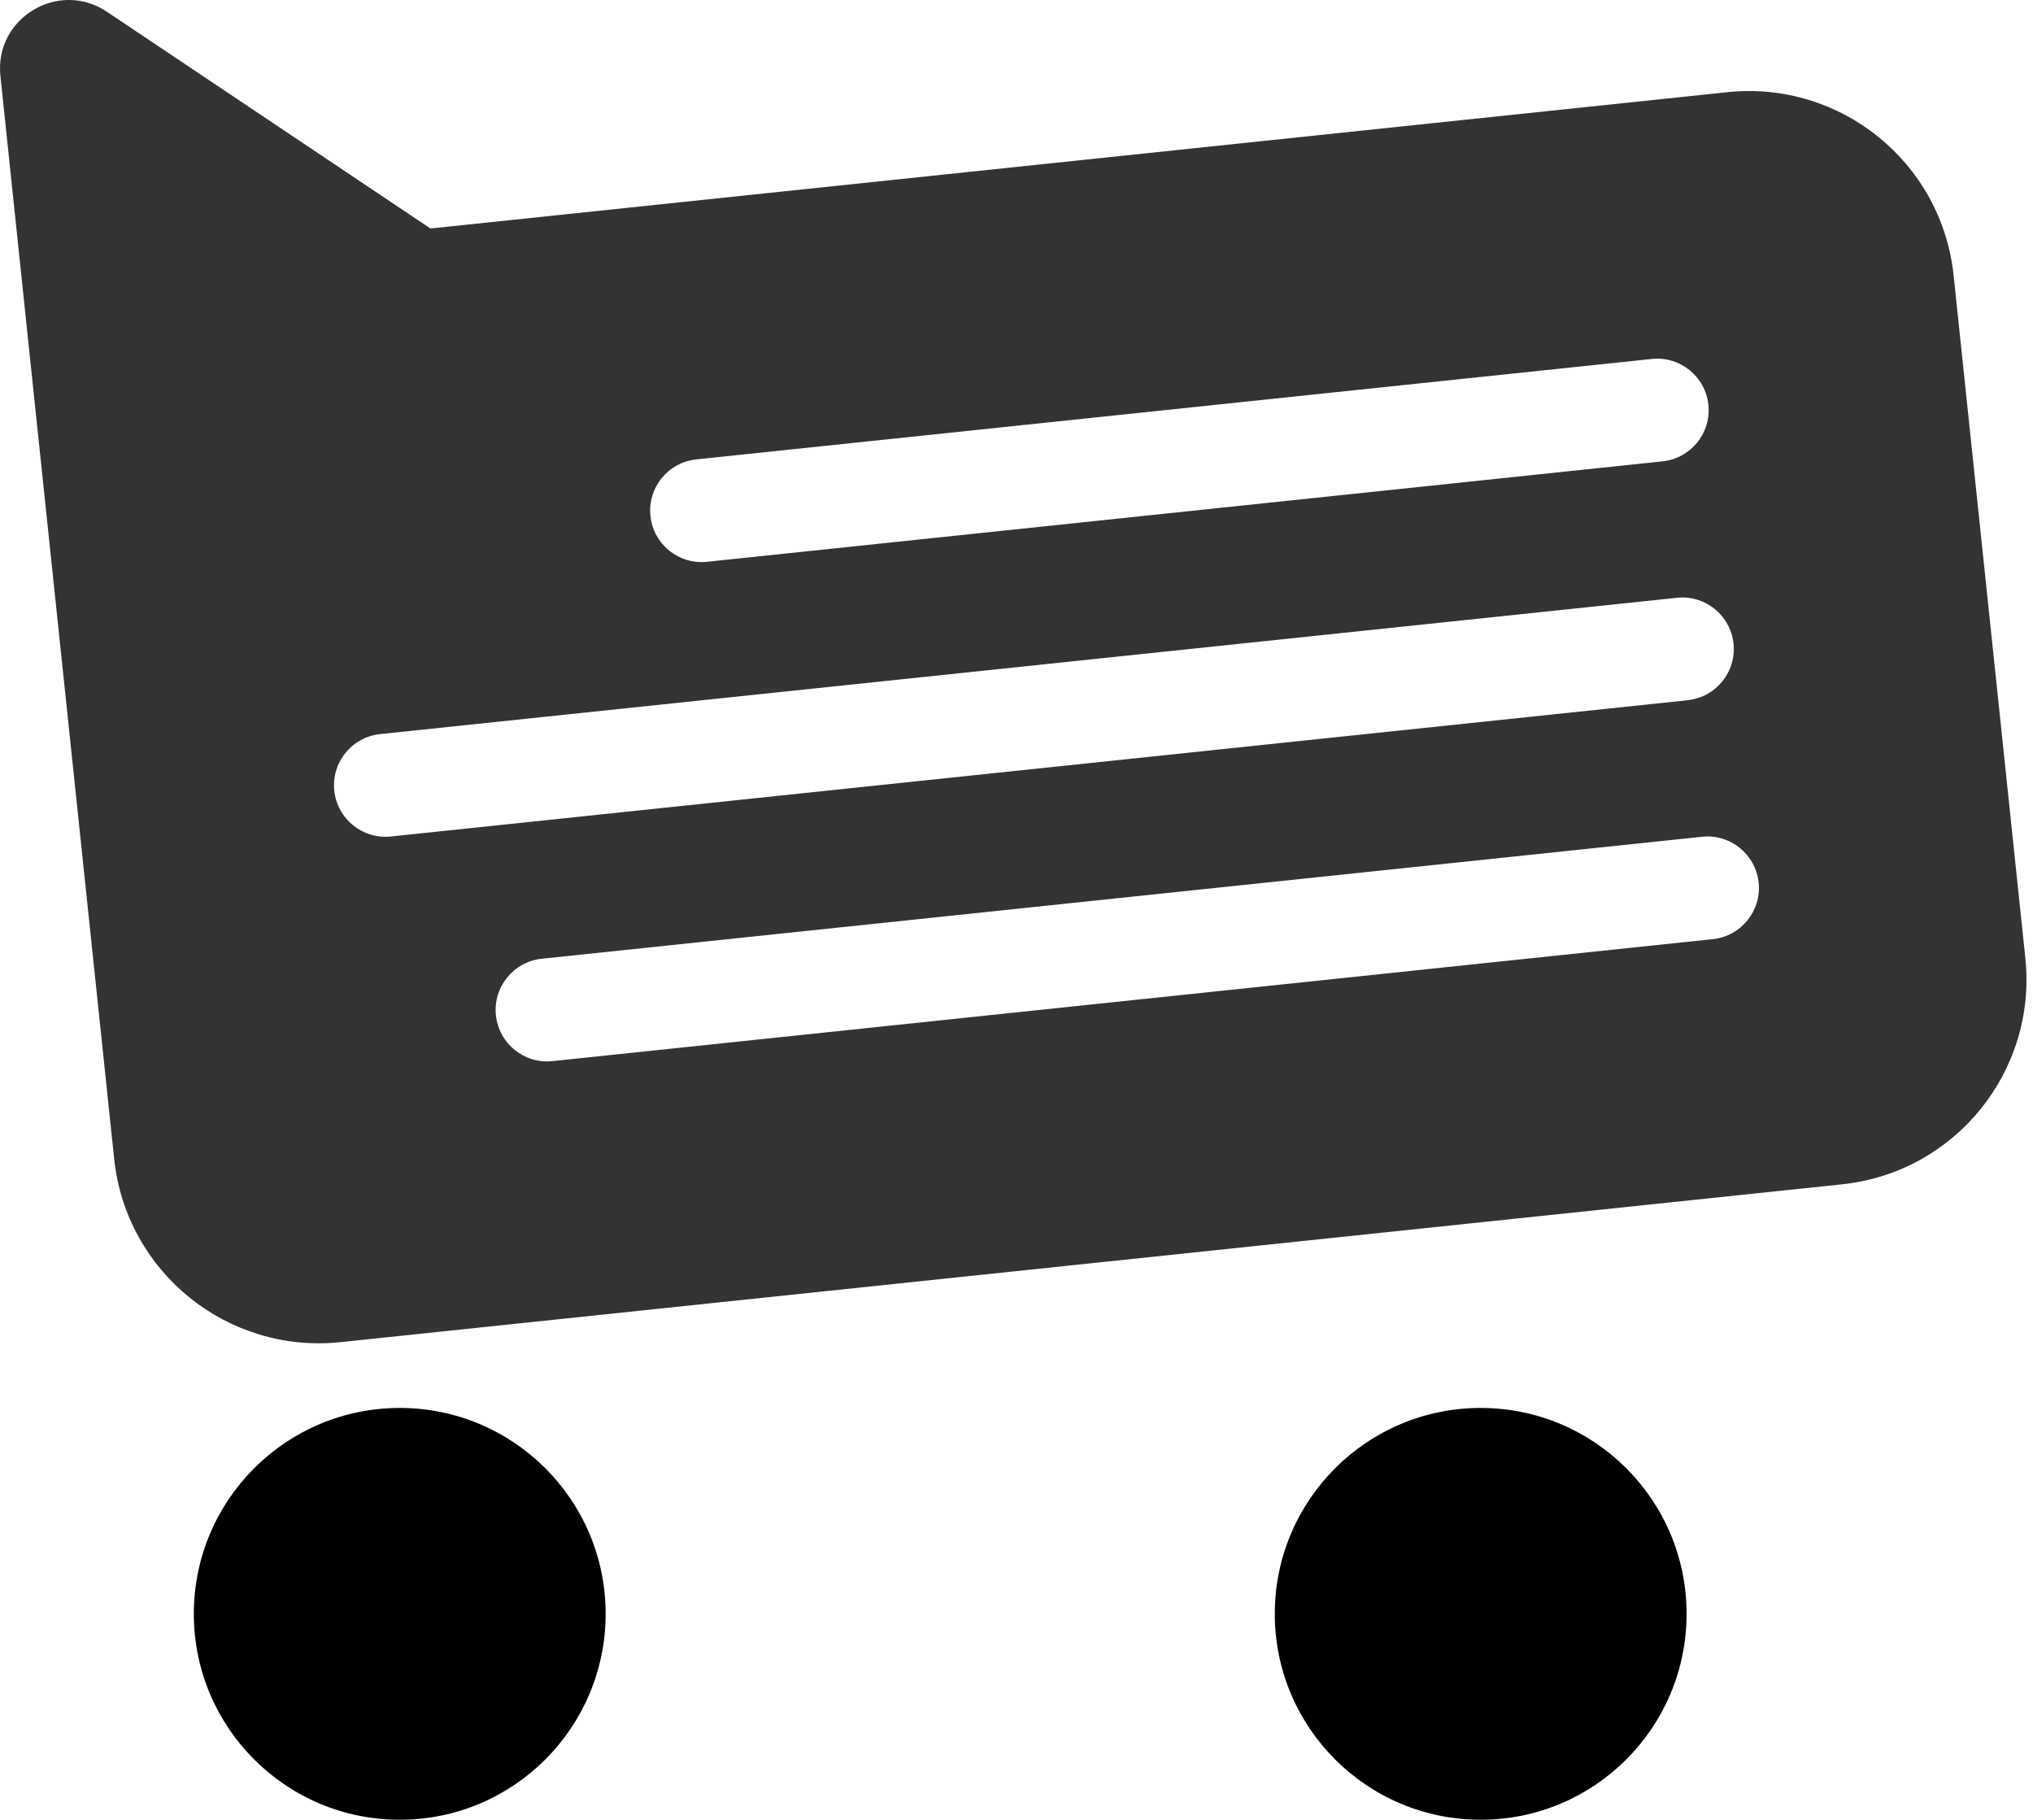 <svg fill="none" height="273" viewBox="0 0 305 273" width="305" xmlns="http://www.w3.org/2000/svg" xmlns:xlink="http://www.w3.org/1999/xlink"><clipPath id="a"><path d="m0 0h304.03v273h-304.03z"/></clipPath><g clip-path="url(#a)"><path d="m59.97 273c17.06 0 30.89-13.83 30.89-30.89s-13.83-30.89-30.89-30.89-30.89 13.83-30.89 30.89 13.83 30.89 30.89 30.89z" fill="#000"/><path d="m222.14 273c17.06 0 30.89-13.83 30.89-30.89s-13.83-30.89-30.89-30.89-30.89 13.83-30.89 30.89 13.83 30.89 30.89 30.89z" fill="#000"/><path d="m259.15 13.83-194.57 20.45-48.55-32.52c-7.25-4.85-16.88.95-15.97 9.64l3.08 29.34 13.99 133.12c1.78 16.97 16.98 29.27 33.95 27.49l225.28-23.68c16.97-1.78 29.27-16.98 27.49-33.95l-10.76-102.4c-1.78-16.97-16.98-29.27-33.95-27.49zm-2.18 127.06-174.08 18.3c-4.24.45-8.04-2.63-8.49-6.87s2.63-8.04 6.87-8.49l174.08-18.3c4.24-.45 8.04 2.63 8.49 6.87s-2.63 8.04-6.87 8.49zm-3.77-35.84-194.56 20.44c-4.24.45-8.04-2.63-8.49-6.87s2.63-8.04 6.87-8.49l194.56-20.45c4.24-.45 8.04 2.63 8.49 6.87.45 4.24-2.63 8.04-6.87 8.49zm-3.77-35.84-143.36 15.07c-4.24.45-8.04-2.63-8.49-6.87s2.63-8.04 6.87-8.49l143.36-15.07c4.24-.45 8.04 2.63 8.49 6.87s-2.63 8.04-6.87 8.49z" fill="#333"/></g></svg>